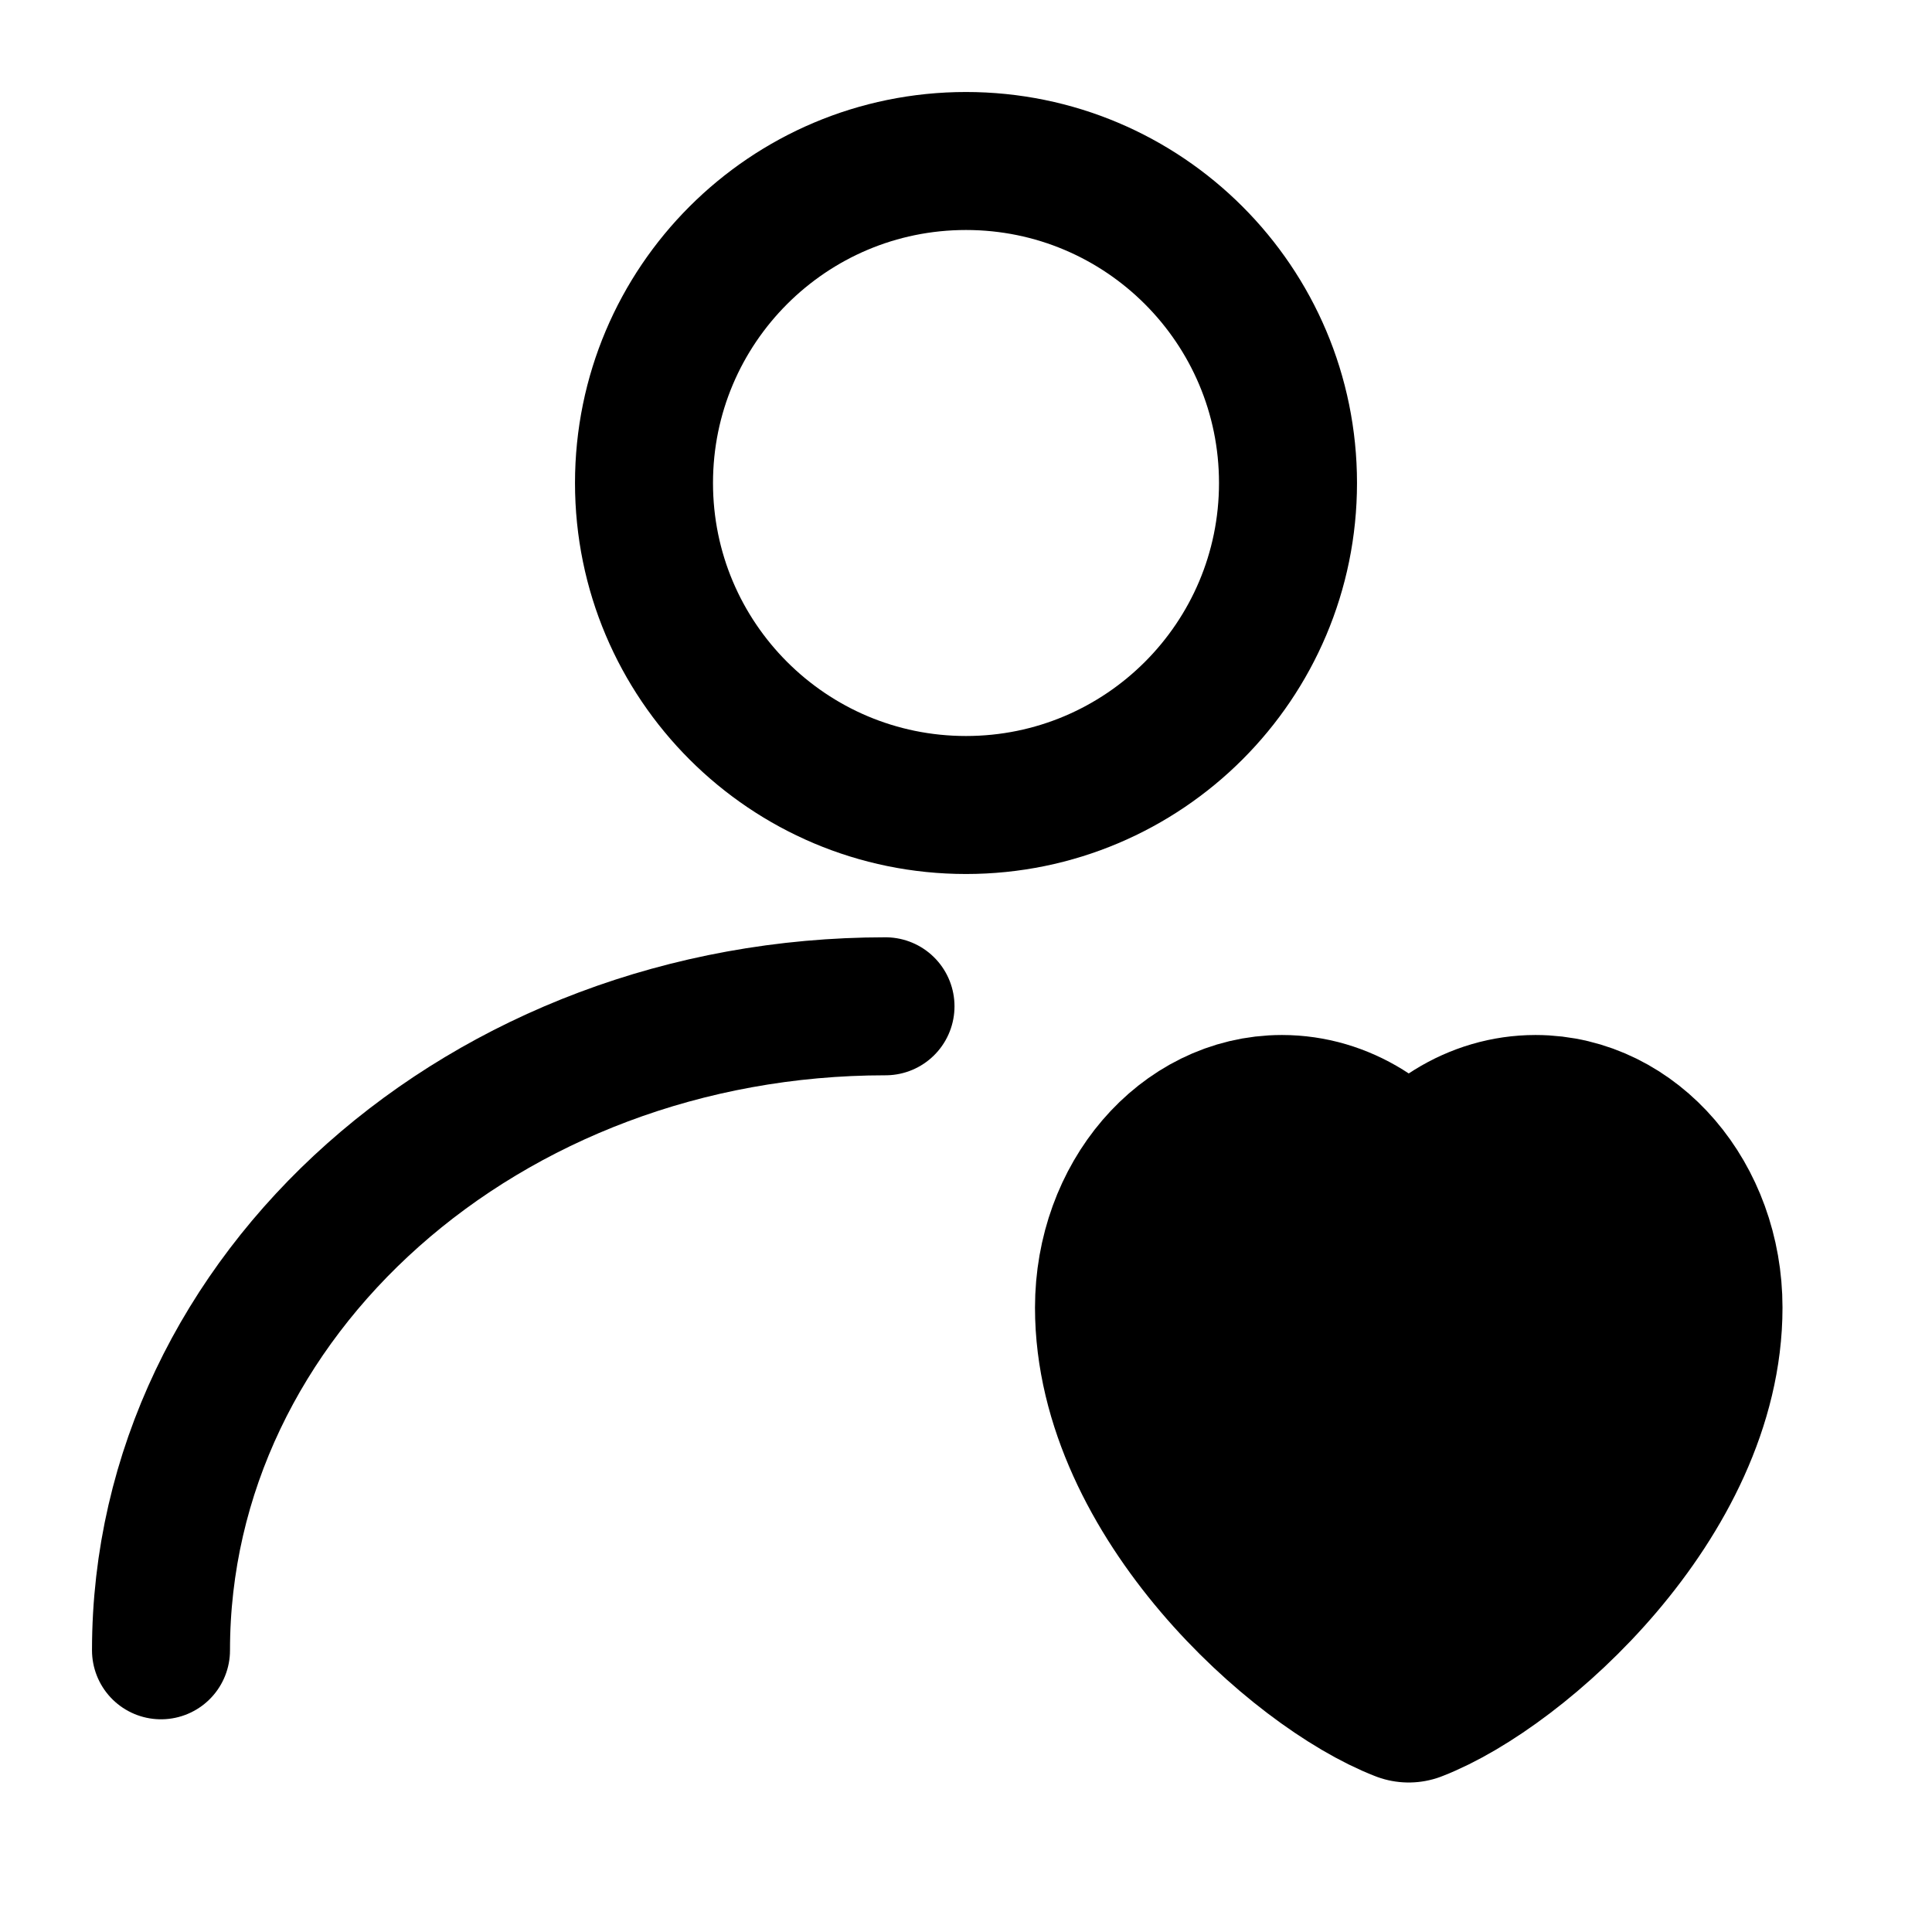 <?xml version="1.0" encoding="UTF-8"?> <svg xmlns="http://www.w3.org/2000/svg" width="21" height="21" viewBox="0 0 21 21" fill="none"><path d="M10.5 8.75C12.433 8.75 14 7.183 14 5.25C14 3.317 12.433 1.75 10.5 1.75C8.567 1.75 7 3.317 7 5.25C7 7.183 8.567 8.75 10.5 8.75Z" stroke="black" stroke-width="1.5" stroke-linecap="round" stroke-linejoin="round"></path><path d="M1.75 17.938C1.75 14.071 5.276 10.938 9.625 10.938" stroke="black" stroke-width="1.5" stroke-linecap="round" stroke-linejoin="round"></path><path d="M13.934 12.25C13.004 12.25 12.25 13.129 12.25 14.213C12.25 16.176 14.241 17.96 15.312 18.375C16.384 17.96 18.375 16.176 18.375 14.213C18.375 13.129 17.621 12.25 16.691 12.25C16.121 12.25 15.617 12.579 15.312 13.084C15.008 12.579 14.504 12.25 13.934 12.25Z" fill="black" stroke="black" stroke-width="2" stroke-linecap="round" stroke-linejoin="round"></path></svg> 